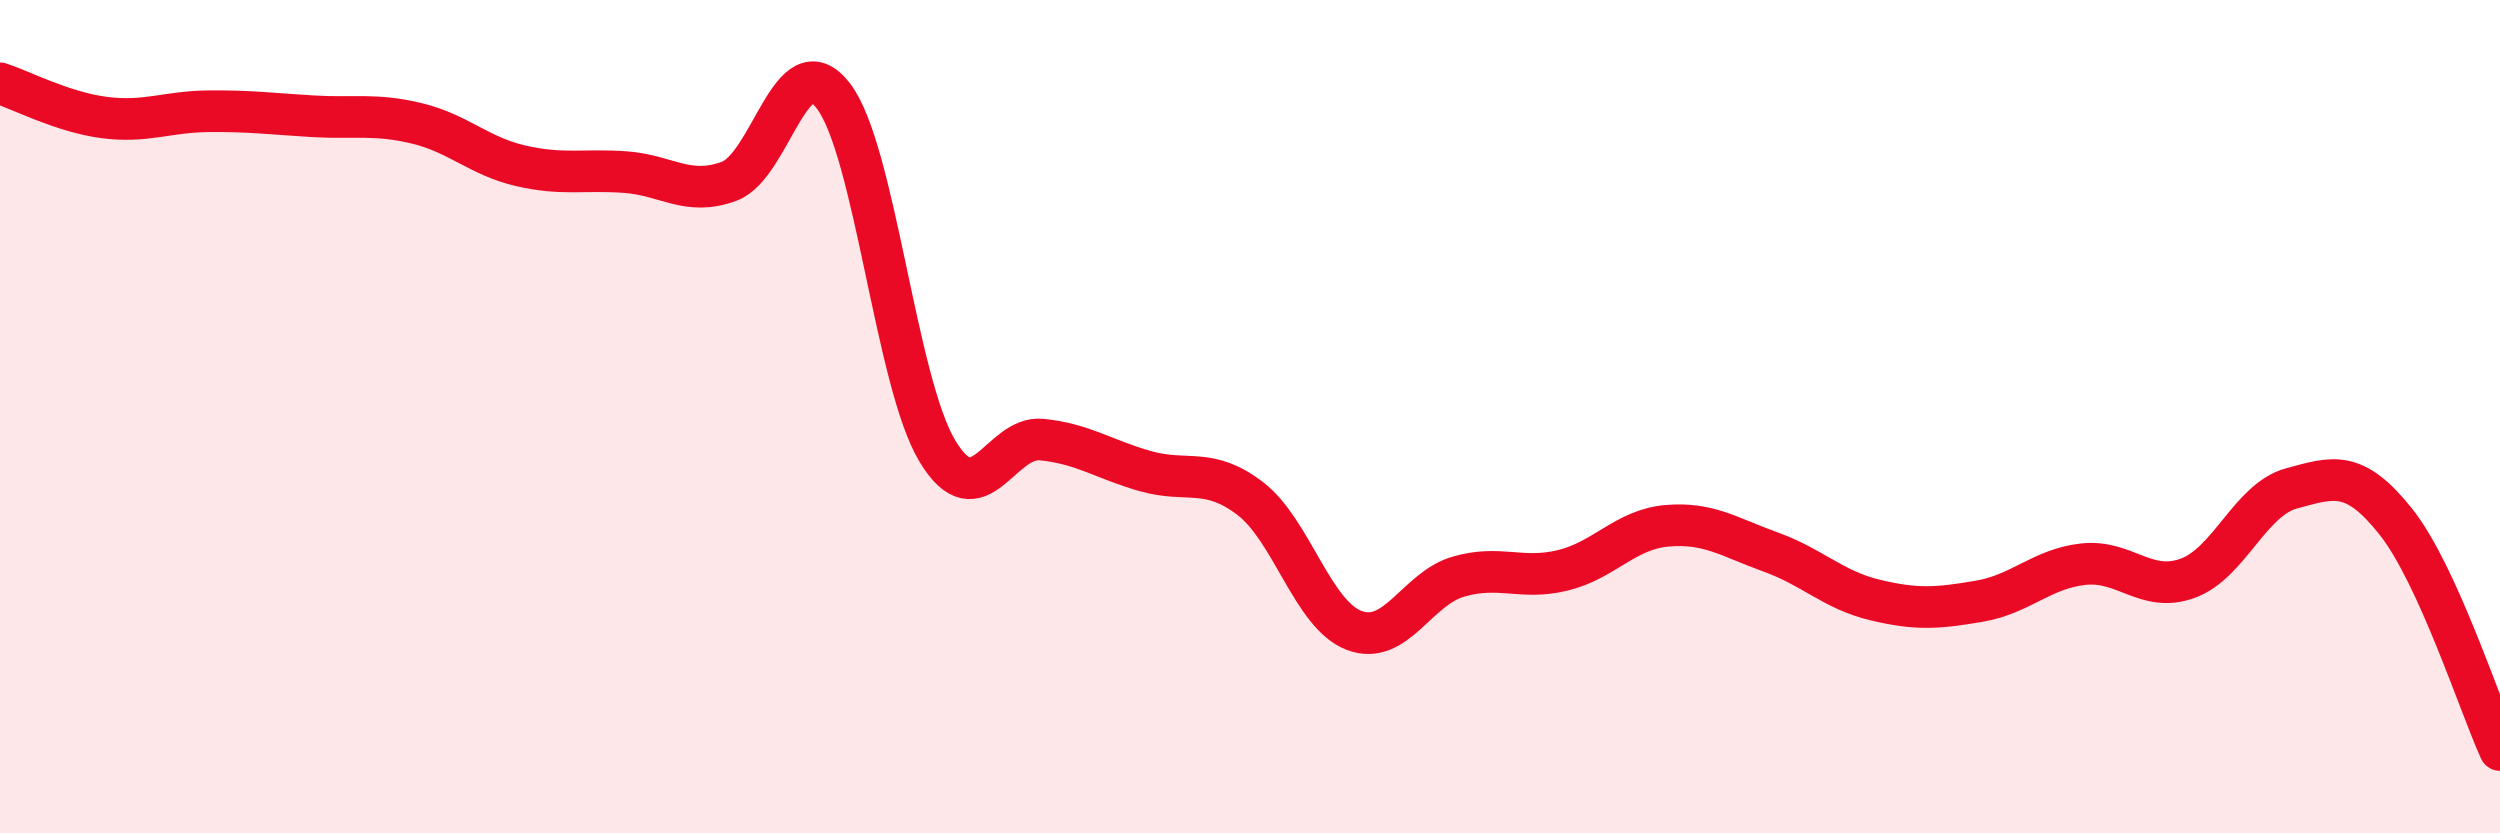 
    <svg width="60" height="20" viewBox="0 0 60 20" xmlns="http://www.w3.org/2000/svg">
      <path
        d="M 0,2 C 0.5,2.16 1.5,2.69 2.5,2.82 C 3.5,2.95 4,2.68 5,2.67 C 6,2.66 6.5,2.73 7.5,2.79 C 8.5,2.85 9,2.72 10,2.96 C 11,3.2 11.5,3.75 12.5,3.98 C 13.5,4.21 14,4.06 15,4.13 C 16,4.2 16.5,4.72 17.5,4.35 C 18.5,3.98 19,1 20,2.3 C 21,3.6 21.5,9.18 22.5,10.83 C 23.5,12.48 24,10.45 25,10.55 C 26,10.65 26.5,11.03 27.5,11.31 C 28.5,11.59 29,11.2 30,11.96 C 31,12.72 31.5,14.75 32.5,15.13 C 33.5,15.51 34,14.13 35,13.84 C 36,13.55 36.5,13.93 37.5,13.69 C 38.5,13.45 39,12.71 40,12.62 C 41,12.53 41.5,12.89 42.5,13.25 C 43.5,13.61 44,14.16 45,14.4 C 46,14.64 46.5,14.6 47.5,14.43 C 48.5,14.26 49,13.65 50,13.54 C 51,13.43 51.5,14.24 52.5,13.88 C 53.5,13.52 54,11.99 55,11.72 C 56,11.45 56.5,11.26 57.5,12.52 C 58.5,13.78 59.5,16.9 60,18L60 20L0 20Z"
        fill="#EB0A25"
        opacity="0.1"
        stroke-linecap="round"
        stroke-linejoin="round"
      />
      <path
        d="M 0,2 C 0.5,2.16 1.5,2.69 2.5,2.82 C 3.5,2.95 4,2.68 5,2.67 C 6,2.66 6.5,2.73 7.5,2.79 C 8.5,2.85 9,2.72 10,2.96 C 11,3.2 11.5,3.75 12.5,3.98 C 13.5,4.21 14,4.06 15,4.13 C 16,4.2 16.5,4.72 17.5,4.35 C 18.5,3.98 19,1 20,2.3 C 21,3.6 21.5,9.18 22.5,10.83 C 23.5,12.48 24,10.45 25,10.55 C 26,10.65 26.5,11.03 27.5,11.31 C 28.5,11.59 29,11.2 30,11.96 C 31,12.72 31.5,14.75 32.5,15.13 C 33.5,15.51 34,14.13 35,13.84 C 36,13.55 36.5,13.93 37.5,13.69 C 38.5,13.45 39,12.71 40,12.62 C 41,12.53 41.5,12.89 42.5,13.25 C 43.5,13.61 44,14.16 45,14.4 C 46,14.64 46.5,14.6 47.5,14.43 C 48.5,14.26 49,13.65 50,13.54 C 51,13.43 51.5,14.24 52.5,13.88 C 53.5,13.52 54,11.99 55,11.72 C 56,11.45 56.5,11.26 57.5,12.52 C 58.5,13.78 59.5,16.9 60,18"
        stroke="#EB0A25"
        stroke-width="1"
        fill="none"
        stroke-linecap="round"
        stroke-linejoin="round"
      />
    </svg>
  